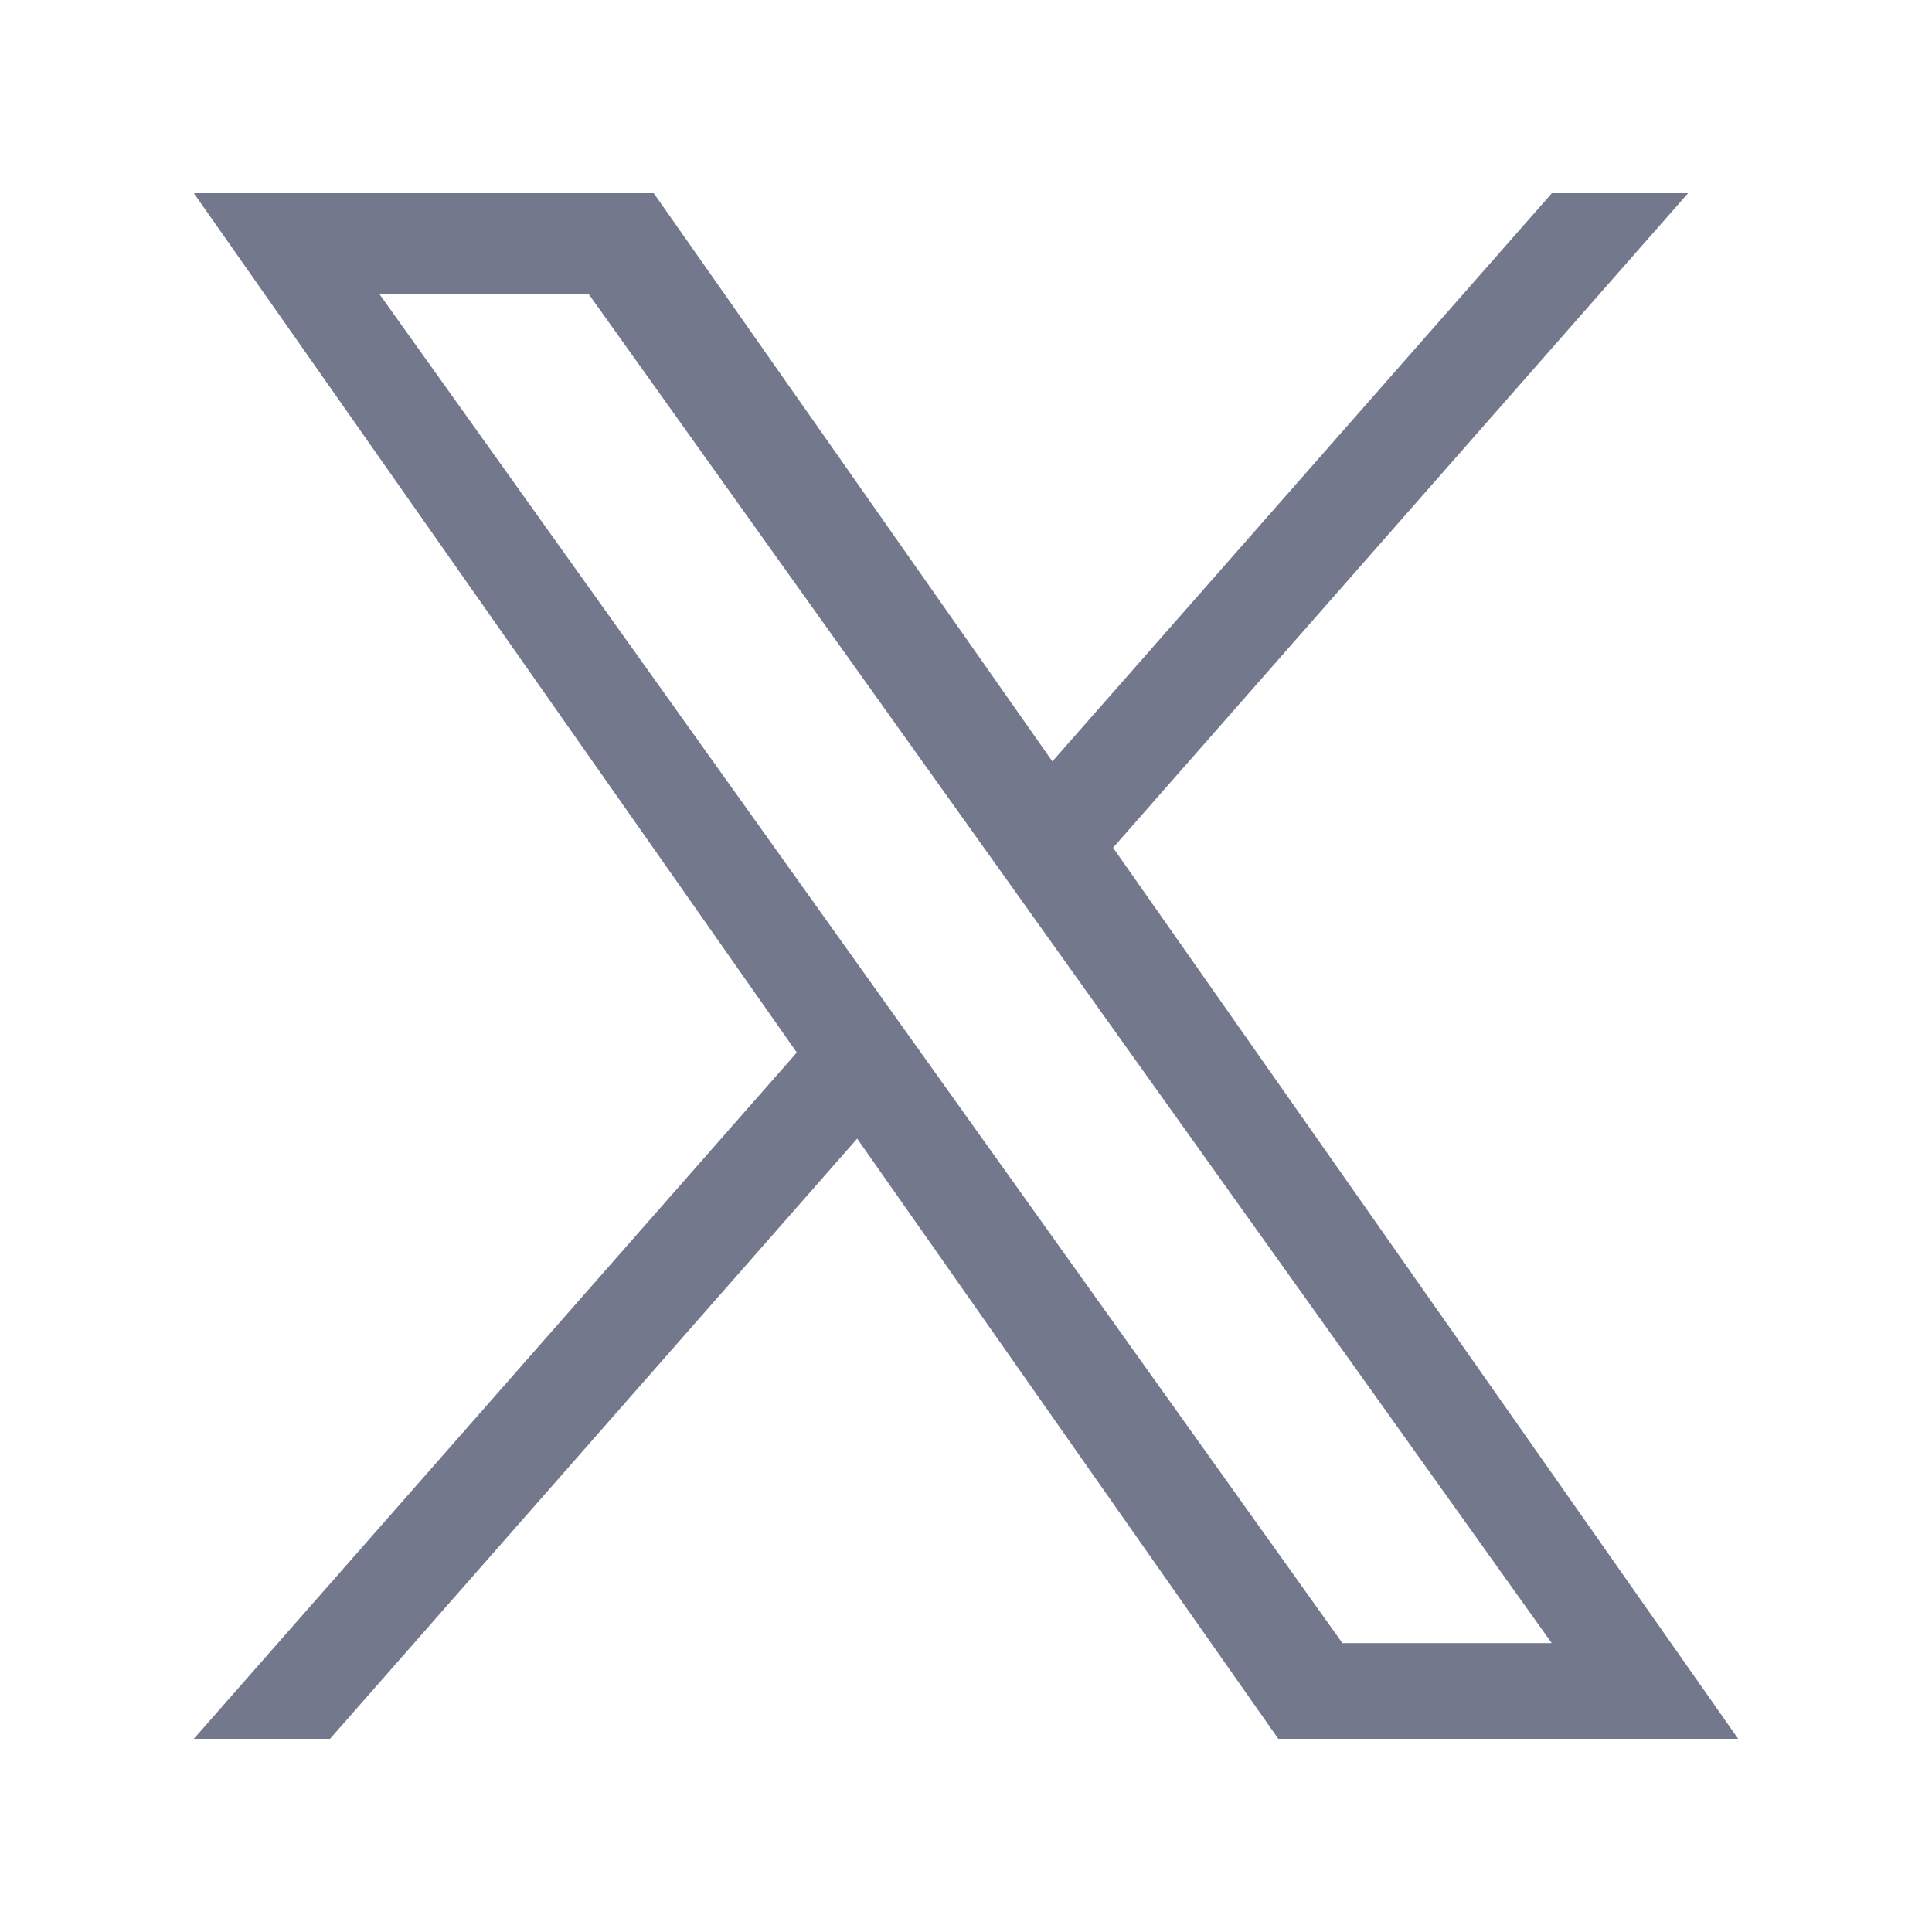 <svg xmlns="http://www.w3.org/2000/svg" xmlns:xlink="http://www.w3.org/1999/xlink" width="1080" zoomAndPan="magnify" viewBox="0 0 810 810" height="1080" preserveAspectRatio="xMidYMid meet" version="1.0"><path fill="#74788d" d="M 466.66 355.414 L 707.73 81 L 650.625 81 L 441.215 319.223 L 274.082 81 L 81.27 81 L 334.059 441.266 L 81.27 728.996 L 138.375 728.996 L 359.375 477.375 L 535.918 728.996 L 728.73 728.996 M 158.988 123.172 L 246.719 123.172 L 650.582 688.898 L 562.828 688.898 " fill-opacity="1" fill-rule="nonzero"/></svg>